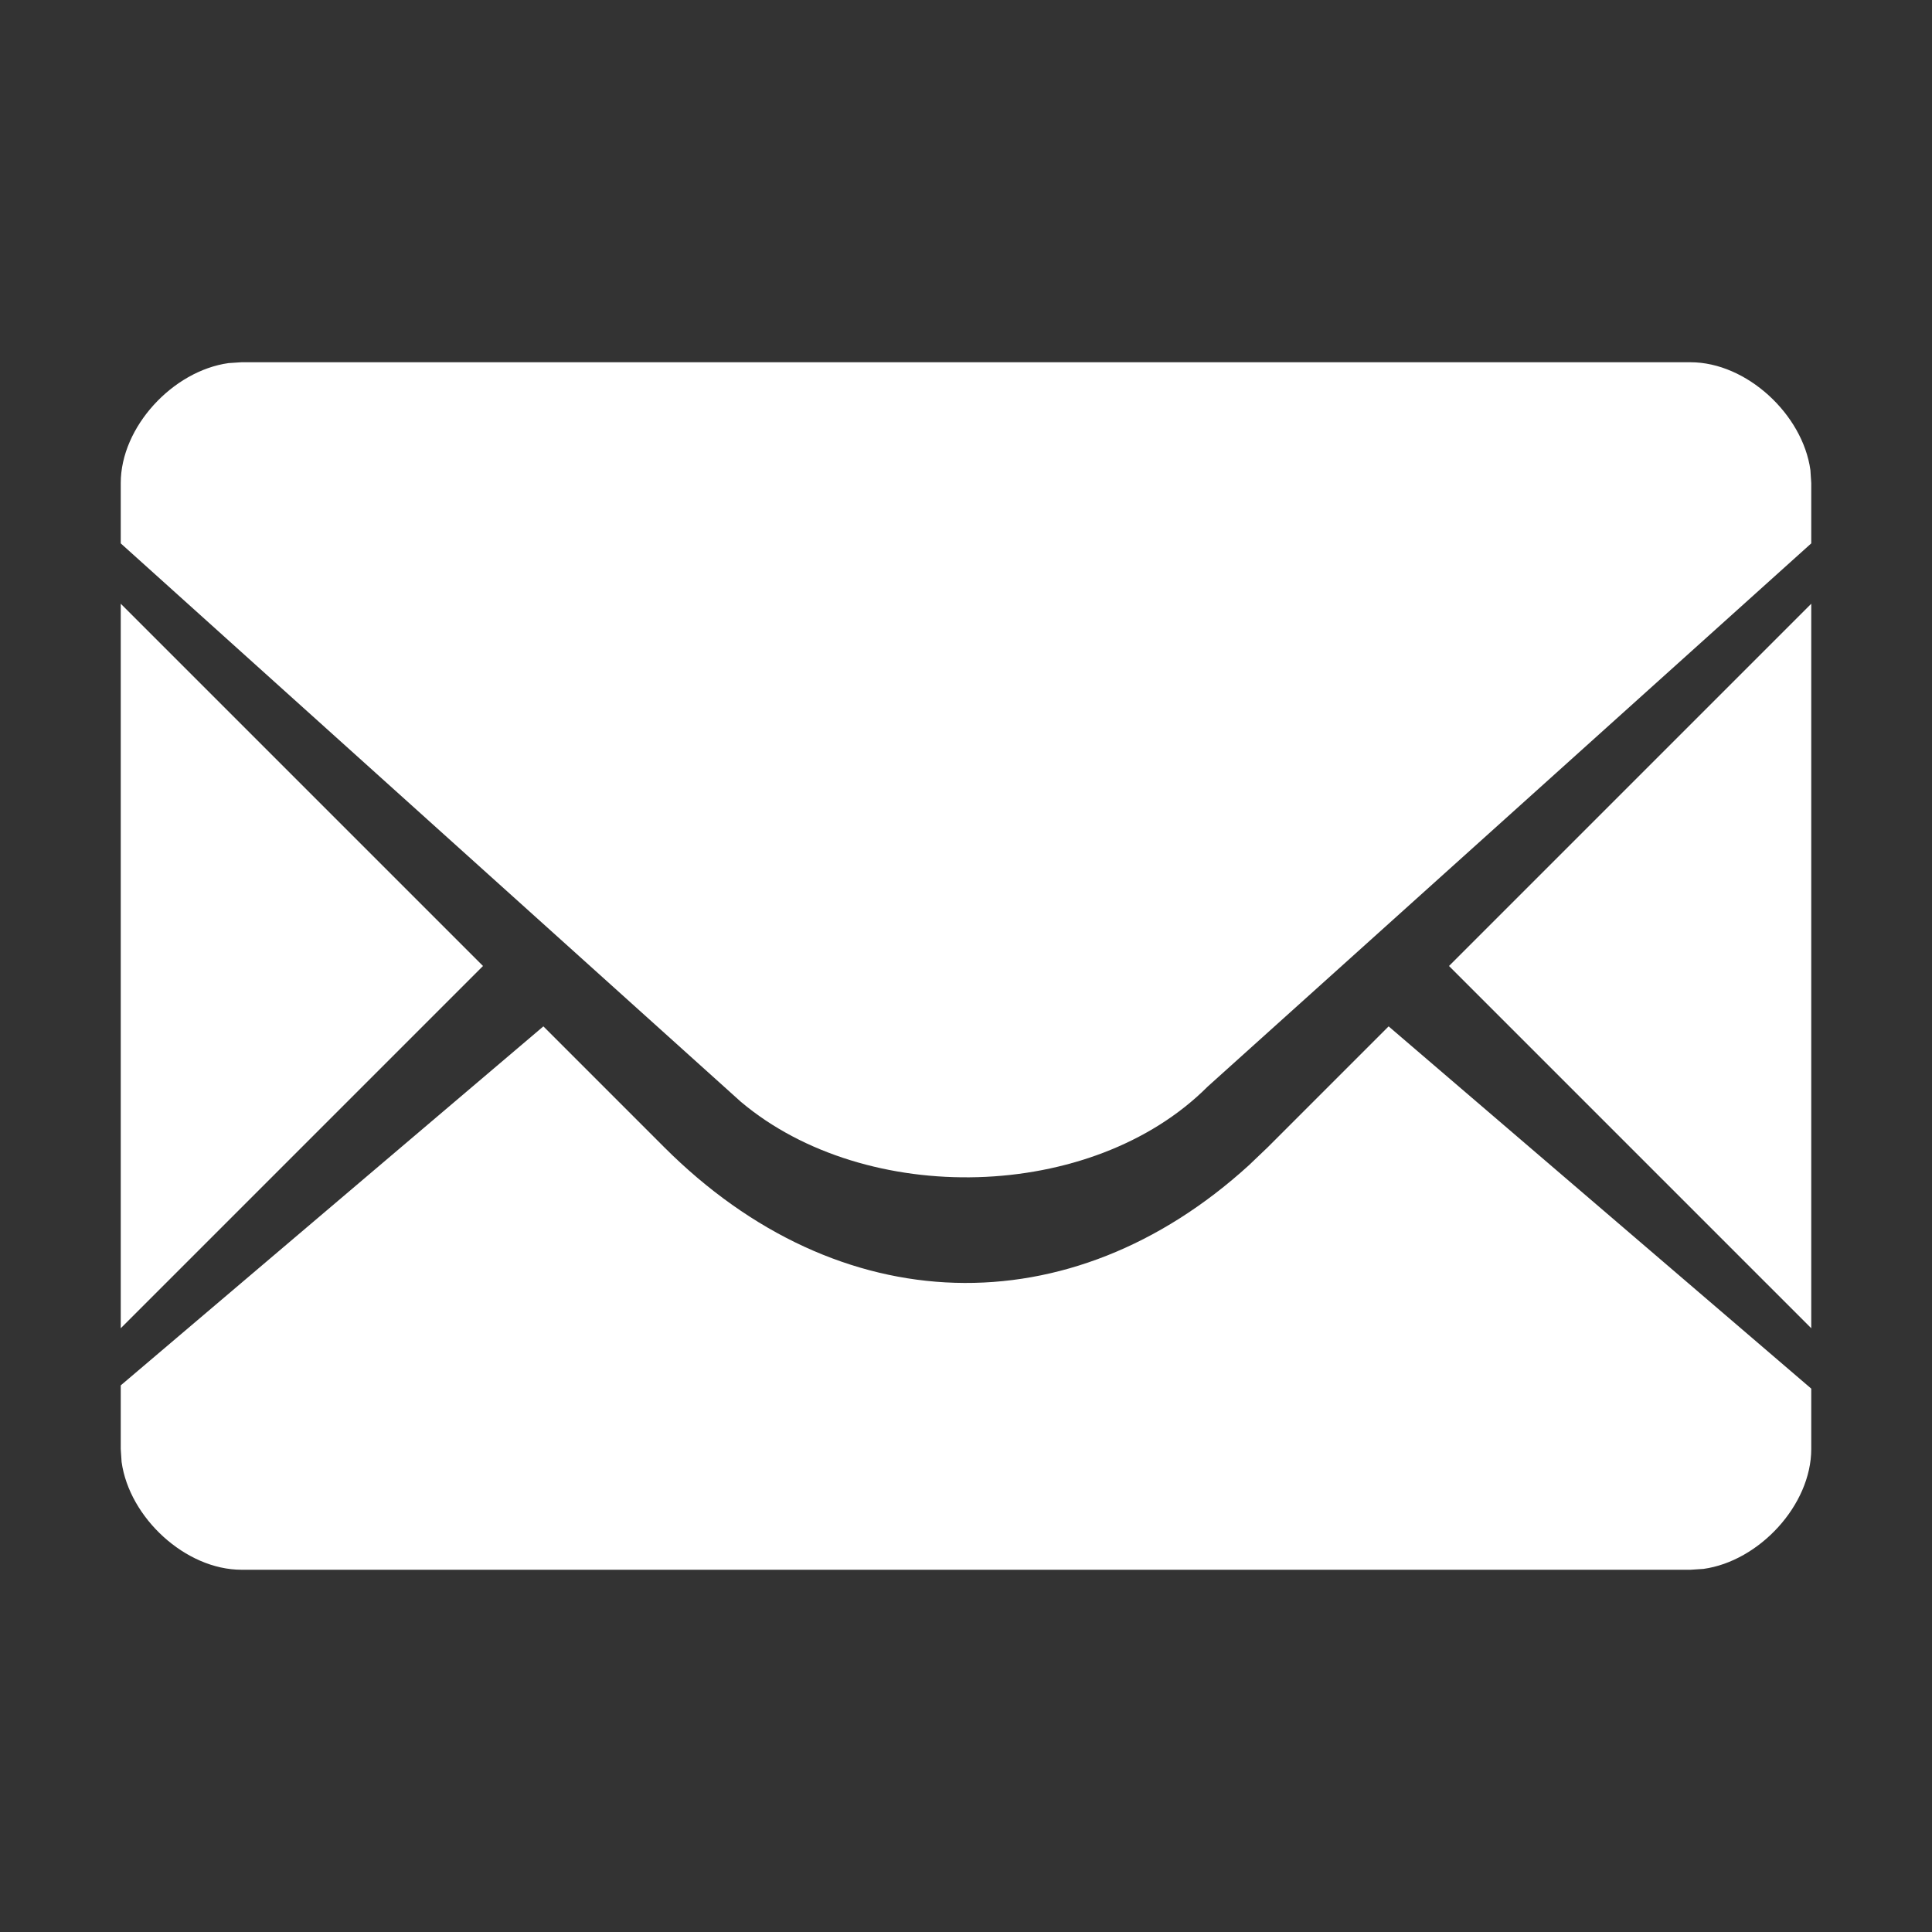 <?xml version="1.0" encoding="UTF-8"?>
<svg width="16px" height="16px" viewBox="0 0 16 16" version="1.1" xmlns="http://www.w3.org/2000/svg" xmlns:xlink="http://www.w3.org/1999/xlink">
    <rect x="0" y="0" width="16" height="16" fill="#333333" stroke="none"/>
    <title>footer_ic_mail</title>
    <g id="控件" stroke="none" stroke-width="1" fill="none" fill-rule="evenodd">
        <g id="footer_ic_mail" fill="#FFFFFF" fill-rule="nonzero">
            <g>
                <path d="M11.5,8.5 L15,11.5 L15,12 C15,12.464 14.569,12.929 14.107,12.993 L14,13 L2,13 C1.536,13 1.071,12.569 1.007,12.107 L1,12 L1,11.473 L4.5,8.5 L5.5,9.5 C6.948,10.948 8.863,10.998 10.343,9.65 L10.5,9.5 L11.5,8.5 Z M15,5 L15,11 L12,8 L15,5 Z M1,5 L4,8 L1,11 L1,5 Z M14,3 C14.464,3 14.929,3.431 14.993,3.893 L15,4 L15,4.5 L10,9 C9.043,9.957 7.172,9.998 6.136,9.125 L1,4.5 L1,4 C1,3.536 1.431,3.071 1.893,3.007 L2,3 L14,3 Z"></path>
            </g>
        </g>
    </g>
</svg>